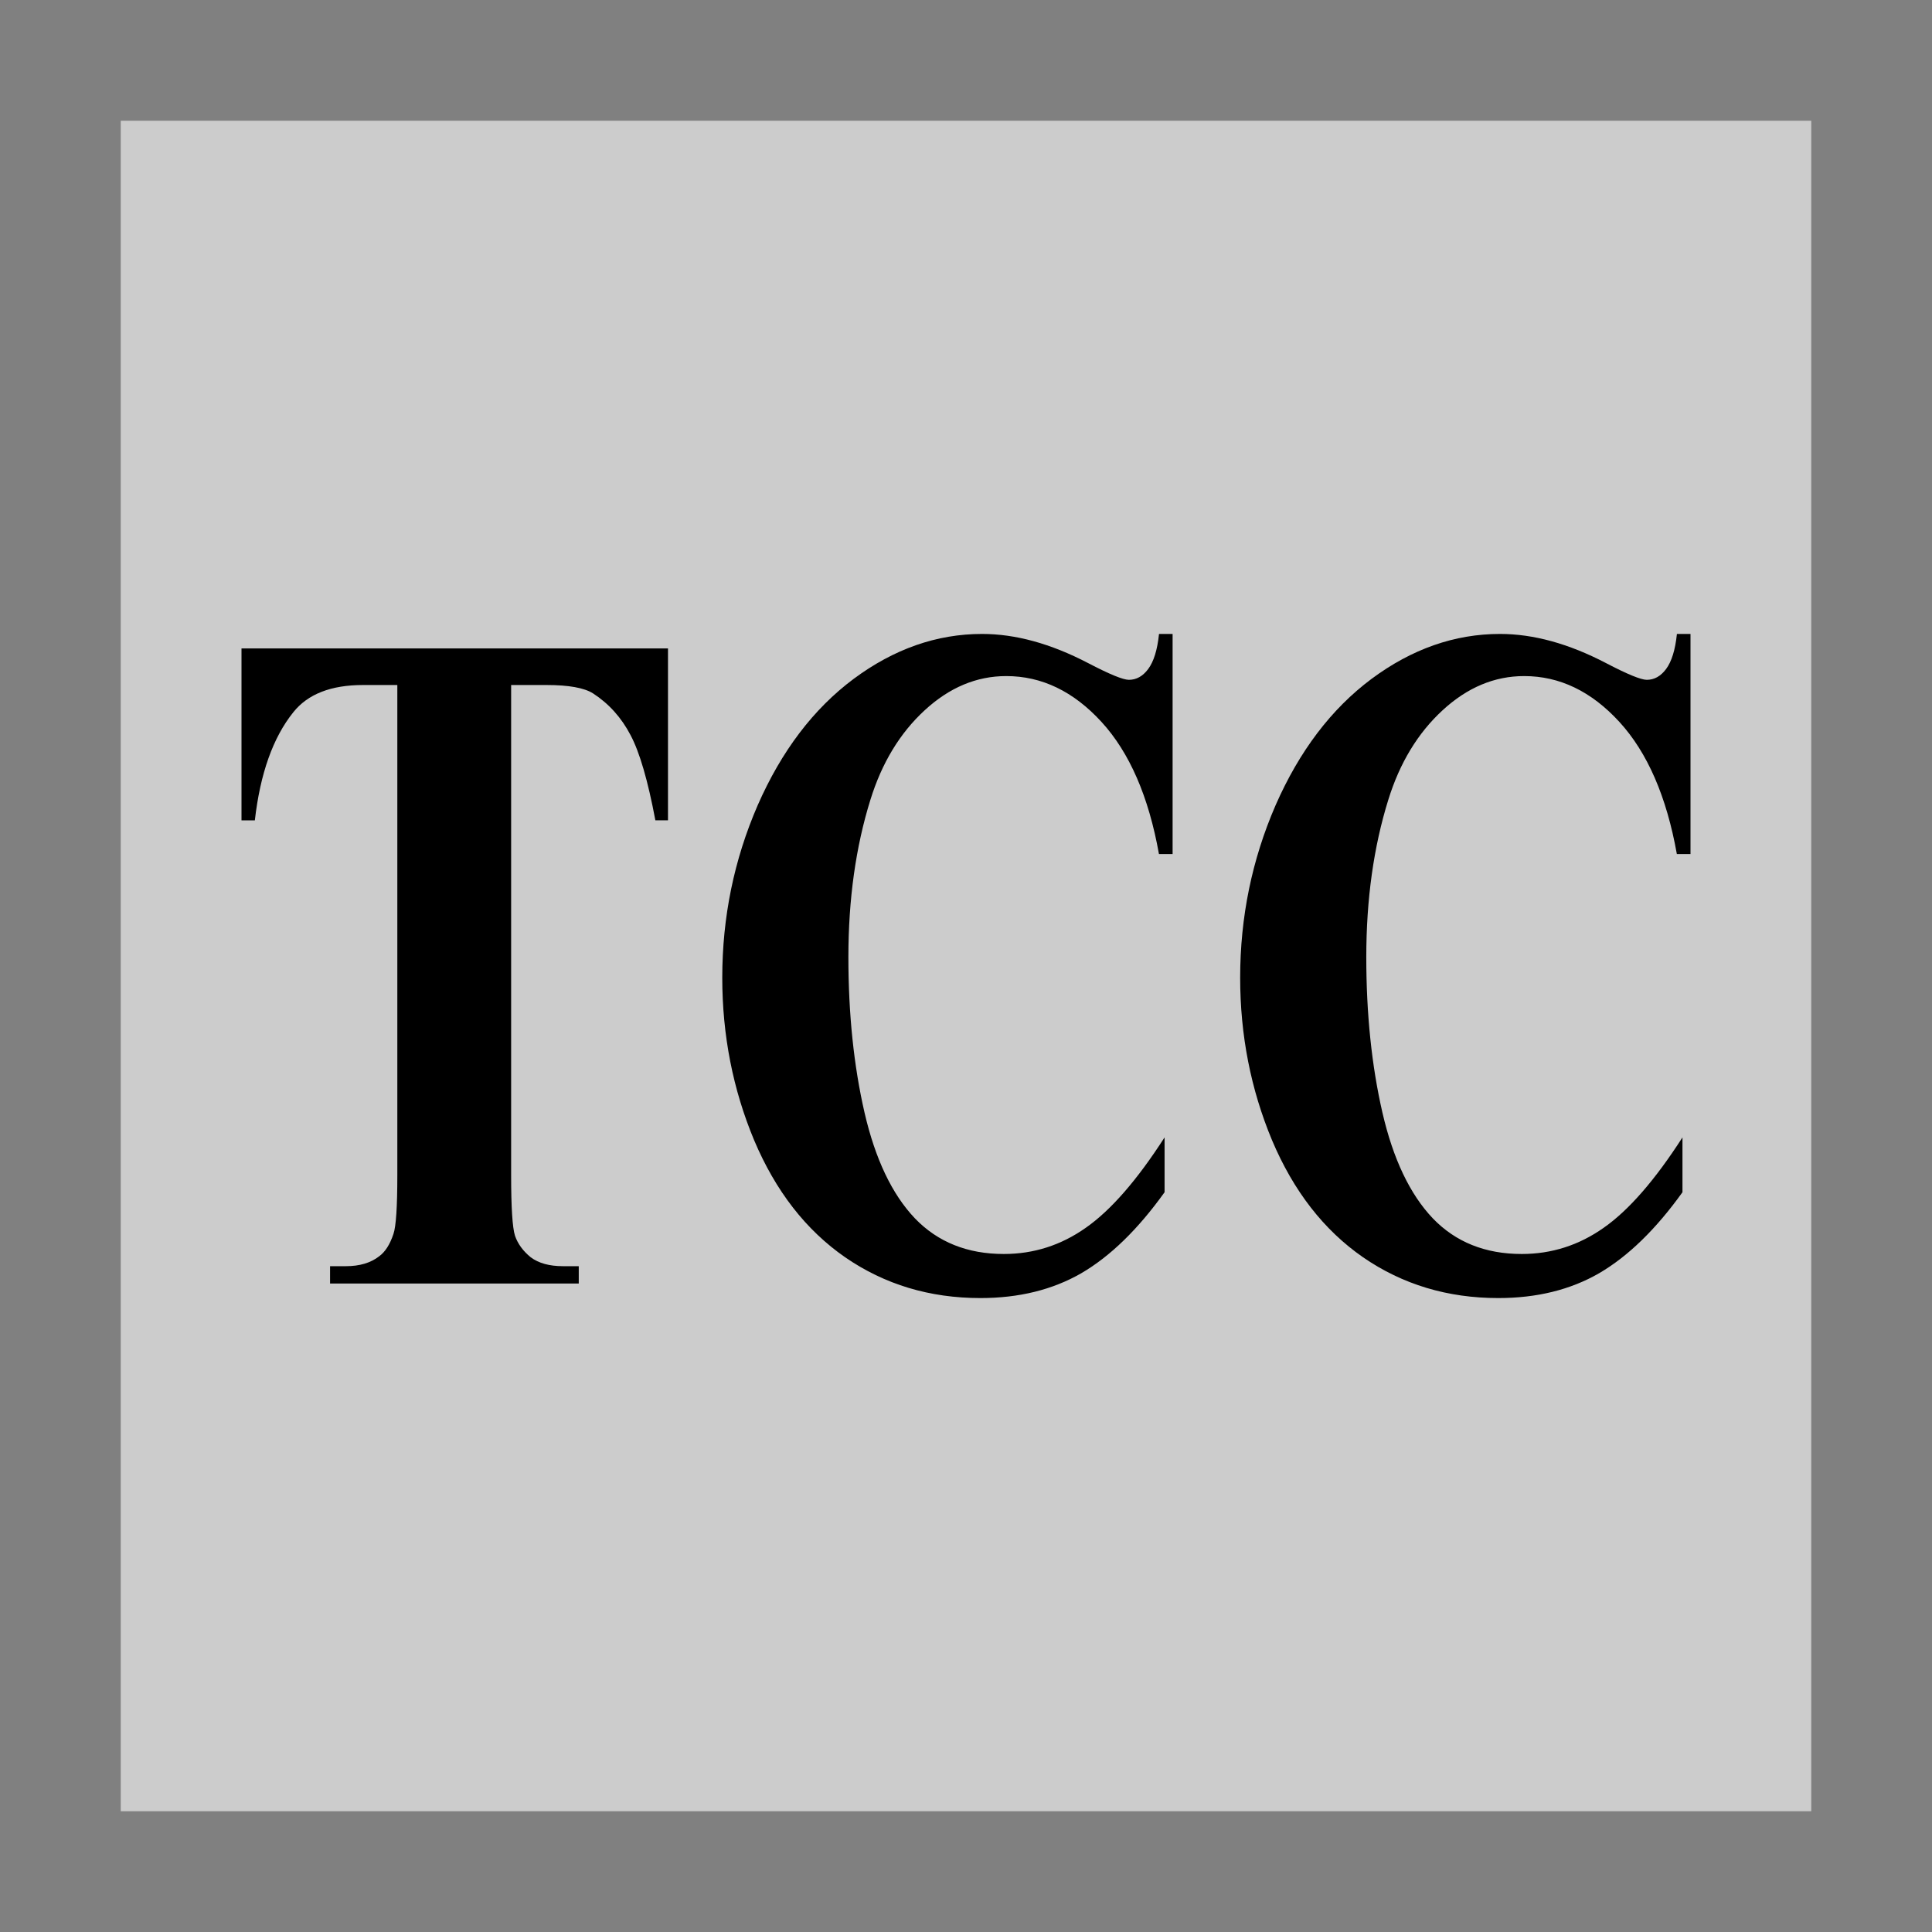 <?xml version="1.0" encoding="UTF-8" standalone="no"?> <svg xmlns:inkscape="http://www.inkscape.org/namespaces/inkscape" xmlns:sodipodi="http://sodipodi.sourceforge.net/DTD/sodipodi-0.dtd" xmlns="http://www.w3.org/2000/svg" xmlns:svg="http://www.w3.org/2000/svg" xml:space="preserve" width="32" height="32" version="1.1" style="clip-rule:evenodd;fill-rule:evenodd;image-rendering:optimizeQuality;shape-rendering:geometricPrecision;text-rendering:geometricPrecision" viewBox="0 0 32 32" id="svg1" sodipodi:docname="LOGO_iso.svg" inkscape:version="1.3.1 (91b66b0783, 2023-11-16)"><rect x="0" y="0" width="32" height="32" fill="#808080" stroke="none"/> <defs id="defs1"> <style type="text/css" id="style1"> .fil0 {fill:#A68738;fill-rule:nonzero} </style> </defs> <g id="Слой_x0020_1" inkscape:label="Слой 1" inkscape:groupmode="layer">  <rect style="fill:#cccccc;stroke-width:1.494" id="rect1" width="28" height="28" x="2" y="2"></rect><path d="m 11.064,10.74 v 2.847 H 10.855 Q 10.67,12.602 10.444,12.176 10.217,11.741 9.823,11.485 9.603,11.346 9.052,11.346 H 8.466 v 8.114 q 0,0.807 0.064,1.008 0.07,0.202 0.261,0.357 0.197,0.147 0.534,0.147 h 0.261 v 0.287 H 5.467 v -0.287 h 0.261 q 0.342,0 0.551,-0.163 0.151,-0.109 0.238,-0.372 0.064,-0.186 0.064,-0.977 V 11.346 H 6.013 q -0.795,0 -1.154,0.45 -0.505,0.628 -0.638,1.792 H 4 V 10.74 Z M 19.422,10.5 v 3.646 h -0.226 q -0.255,-1.427 -0.951,-2.188 -0.696,-0.76 -1.578,-0.76 -0.737,0 -1.351,0.566 -0.615,0.566 -0.899,1.482 -0.365,1.171 -0.365,2.606 0,1.412 0.267,2.575 0.267,1.156 0.835,1.753 0.568,0.59 1.473,0.59 0.742,0 1.357,-0.434 0.621,-0.434 1.305,-1.497 v 0.908 q -0.661,0.923 -1.38,1.342 Q 17.195,21.5 16.238,21.5 q -1.259,0 -2.239,-0.675 -0.974,-0.675 -1.508,-1.939 -0.528,-1.264 -0.528,-2.692 0,-1.505 0.586,-2.855 0.592,-1.35 1.589,-2.094 1.003,-0.745 2.129,-0.745 0.829,0 1.752,0.481 0.534,0.279 0.679,0.279 0.186,0 0.319,-0.178 0.139,-0.186 0.18,-0.582 z M 28,10.5 v 3.646 h -0.226 q -0.255,-1.427 -0.951,-2.188 -0.696,-0.76 -1.578,-0.76 -0.737,0 -1.351,0.566 -0.615,0.566 -0.899,1.482 -0.365,1.171 -0.365,2.606 0,1.412 0.267,2.575 0.267,1.156 0.835,1.753 0.568,0.59 1.473,0.59 0.742,0 1.357,-0.434 0.621,-0.434 1.305,-1.497 v 0.908 Q 27.205,20.67 26.486,21.089 25.773,21.5 24.816,21.5 q -1.259,0 -2.239,-0.675 -0.974,-0.675 -1.508,-1.939 -0.528,-1.264 -0.528,-2.692 0,-1.505 0.586,-2.855 0.592,-1.35 1.589,-2.094 1.003,-0.745 2.129,-0.745 0.829,0 1.752,0.481 0.534,0.279 0.679,0.279 0.186,0 0.319,-0.178 0.139,-0.186 0.18,-0.582 z" id="text1" style="font-weight:bold;font-size:13.858px;line-height:1.25;font-family:Serif;-inkscape-font-specification:'Serif Bold';text-align:center;text-anchor:middle;fill:#000000;stroke-width:1.717" aria-label="ТСС"></path><path d="m 78.064,51.197 v 2.328 H 77.855 Q 77.67,52.719 77.444,52.37 77.217,52.015 76.823,51.806 76.603,51.691 76.052,51.691 h -0.586 v 6.635 q 0,0.66 0.064,0.825 0.07,0.165 0.261,0.292 0.197,0.121 0.534,0.121 h 0.261 v 0.235 h -4.118 v -0.235 h 0.261 q 0.342,0 0.551,-0.133 0.151,-0.089 0.238,-0.304 0.064,-0.152 0.064,-0.799 v -6.635 h -0.568 q -0.795,0 -1.154,0.368 -0.505,0.514 -0.638,1.465 H 71 V 51.197 Z M 86.422,51 v 2.982 h -0.226 q -0.255,-1.167 -0.951,-1.789 -0.696,-0.622 -1.578,-0.622 -0.737,0 -1.351,0.463 -0.615,0.463 -0.899,1.212 -0.365,0.958 -0.365,2.131 0,1.155 0.267,2.106 0.267,0.945 0.835,1.434 0.568,0.482 1.473,0.482 0.742,0 1.357,-0.355 0.621,-0.355 1.305,-1.224 v 0.742 q -0.661,0.755 -1.38,1.097 -0.713,0.336 -1.67,0.336 -1.259,0 -2.239,-0.552 -0.974,-0.552 -1.508,-1.586 -0.528,-1.034 -0.528,-2.201 0,-1.231 0.586,-2.334 0.592,-1.104 1.589,-1.713 1.003,-0.609 2.129,-0.609 0.829,0 1.752,0.393 0.534,0.228 0.679,0.228 0.186,0 0.319,-0.146 0.139,-0.152 0.18,-0.476 z M 95,51 v 2.982 h -0.226 q -0.255,-1.167 -0.951,-1.789 -0.696,-0.622 -1.578,-0.622 -0.737,0 -1.351,0.463 -0.615,0.463 -0.899,1.212 -0.365,0.958 -0.365,2.131 0,1.155 0.267,2.106 0.267,0.945 0.835,1.434 0.568,0.482 1.473,0.482 0.742,0 1.357,-0.355 0.621,-0.355 1.305,-1.224 v 0.742 q -0.661,0.755 -1.38,1.097 -0.713,0.336 -1.67,0.336 -1.259,0 -2.239,-0.552 -0.974,-0.552 -1.508,-1.586 -0.528,-1.034 -0.528,-2.201 0,-1.231 0.586,-2.334 0.592,-1.104 1.589,-1.713 1.003,-0.609 2.129,-0.609 0.829,0 1.752,0.393 0.534,0.228 0.679,0.228 0.186,0 0.319,-0.146 0.139,-0.152 0.18,-0.476 z" id="text1-7" style="font-weight:bold;font-size:13.858px;line-height:1.25;font-family:Serif;-inkscape-font-specification:'Serif Bold';text-align:center;text-anchor:middle;clip-rule:evenodd;fill:#000000;fill-rule:evenodd;stroke-width:1.553;image-rendering:optimizeQuality;shape-rendering:geometricPrecision;text-rendering:geometricPrecision" aria-label="ТСС"></path><path style="font-weight:bold;font-size:8px;line-height:1.25;font-family:Arial;-inkscape-font-specification:'Arial Bold';text-align:center;text-anchor:middle;fill:#ffffff;stroke-width:1.892" d="m 4.214,-42.1 v -9 H 1 v -1.833 H 9.608 v 1.833 H 6.401 v 9 z m 13.736,-3.983 2.121,0.672 q -0.488,1.773 -1.626,2.638 -1.131,0.857 -2.874,0.857 -2.158,0 -3.547,-1.47 -1.389,-1.478 -1.389,-4.034 0,-2.704 1.397,-4.197 1.397,-1.5 3.672,-1.5 1.988,0 3.229,1.175 0.739,0.695 1.108,1.995 l -2.165,0.517 q -0.192,-0.842 -0.805,-1.33 -0.606,-0.488 -1.478,-0.488 -1.204,0 -1.958,0.865 -0.746,0.865 -0.746,2.8 0,2.054 0.739,2.926 0.739,0.872 1.921,0.872 0.872,0 1.5,-0.554 0.628,-0.554 0.901,-1.744 z m 10.929,0 L 31,-45.411 q -0.488,1.773 -1.626,2.638 -1.131,0.857 -2.874,0.857 -2.158,0 -3.547,-1.47 -1.389,-1.478 -1.389,-4.034 0,-2.704 1.397,-4.197 1.397,-1.5 3.672,-1.5 1.988,0 3.229,1.175 0.739,0.695 1.108,1.995 l -2.165,0.517 q -0.192,-0.842 -0.805,-1.33 -0.606,-0.488 -1.478,-0.488 -1.204,0 -1.958,0.865 -0.746,0.865 -0.746,2.8 0,2.054 0.739,2.926 0.739,0.872 1.921,0.872 0.872,0 1.5,-0.554 0.628,-0.554 0.901,-1.744 z" id="text2" aria-label="ТСС"></path><path style="font-weight:bold;font-size:15.133px;line-height:1.25;font-family:Gadugi;-inkscape-font-specification:'Gadugi Bold';text-align:center;text-anchor:middle;fill:#000000;stroke-width:1.817" d="M 10.326,52.76 H 7.026 v 8.524 H 4.3 V 52.76 H 1 V 50.716 H 10.326 Z m 6.416,8.73 q -1.178,0 -2.179,-0.348 -0.994,-0.348 -1.71,-1.036 -0.717,-0.688 -1.114,-1.718 -0.39,-1.029 -0.39,-2.378 0,-1.256 0.376,-2.278 0.376,-1.022 1.093,-1.753 0.688,-0.703 1.703,-1.086 1.022,-0.383 2.229,-0.383 0.667,0 1.199,0.078 0.539,0.071 0.994,0.192 0.476,0.135 0.859,0.305 0.39,0.163 0.681,0.305 v 2.562 h -0.312 q -0.199,-0.17 -0.504,-0.405 -0.298,-0.234 -0.681,-0.461 -0.39,-0.227 -0.845,-0.383 -0.454,-0.156 -0.972,-0.156 -0.575,0 -1.093,0.185 -0.518,0.177 -0.958,0.596 -0.419,0.405 -0.681,1.072 -0.256,0.667 -0.256,1.618 0,0.994 0.277,1.661 0.284,0.667 0.71,1.05 0.433,0.39 0.965,0.561 0.532,0.163 1.05,0.163 0.497,0 0.979,-0.149 0.49,-0.149 0.901,-0.405 0.348,-0.206 0.646,-0.44 0.298,-0.234 0.49,-0.405 h 0.284 v 2.527 q -0.397,0.177 -0.759,0.334 -0.362,0.156 -0.759,0.27 -0.518,0.149 -0.972,0.227 -0.454,0.078 -1.249,0.078 z m 10.518,0 q -1.178,0 -2.179,-0.348 -0.994,-0.348 -1.71,-1.036 -0.717,-0.688 -1.114,-1.718 -0.39,-1.029 -0.39,-2.378 0,-1.256 0.376,-2.278 0.376,-1.022 1.093,-1.753 0.688,-0.703 1.703,-1.086 1.022,-0.383 2.229,-0.383 0.667,0 1.199,0.078 0.539,0.071 0.994,0.192 0.476,0.135 0.859,0.305 Q 30.709,51.248 31,51.39 v 2.562 h -0.312 q -0.199,-0.17 -0.504,-0.405 -0.298,-0.234 -0.681,-0.461 -0.39,-0.227 -0.845,-0.383 -0.454,-0.156 -0.972,-0.156 -0.575,0 -1.093,0.185 -0.518,0.177 -0.958,0.596 -0.419,0.405 -0.681,1.072 -0.256,0.667 -0.256,1.618 0,0.994 0.277,1.661 0.284,0.667 0.71,1.05 0.433,0.39 0.965,0.561 0.532,0.163 1.05,0.163 0.497,0 0.979,-0.149 0.49,-0.149 0.901,-0.405 0.348,-0.206 0.646,-0.44 0.298,-0.234 0.49,-0.405 H 31 v 2.527 q -0.397,0.177 -0.759,0.334 -0.362,0.156 -0.759,0.27 -0.518,0.149 -0.972,0.227 -0.454,0.078 -1.249,0.078 z" id="text3" aria-label="ТСС"></path></g> </svg> 